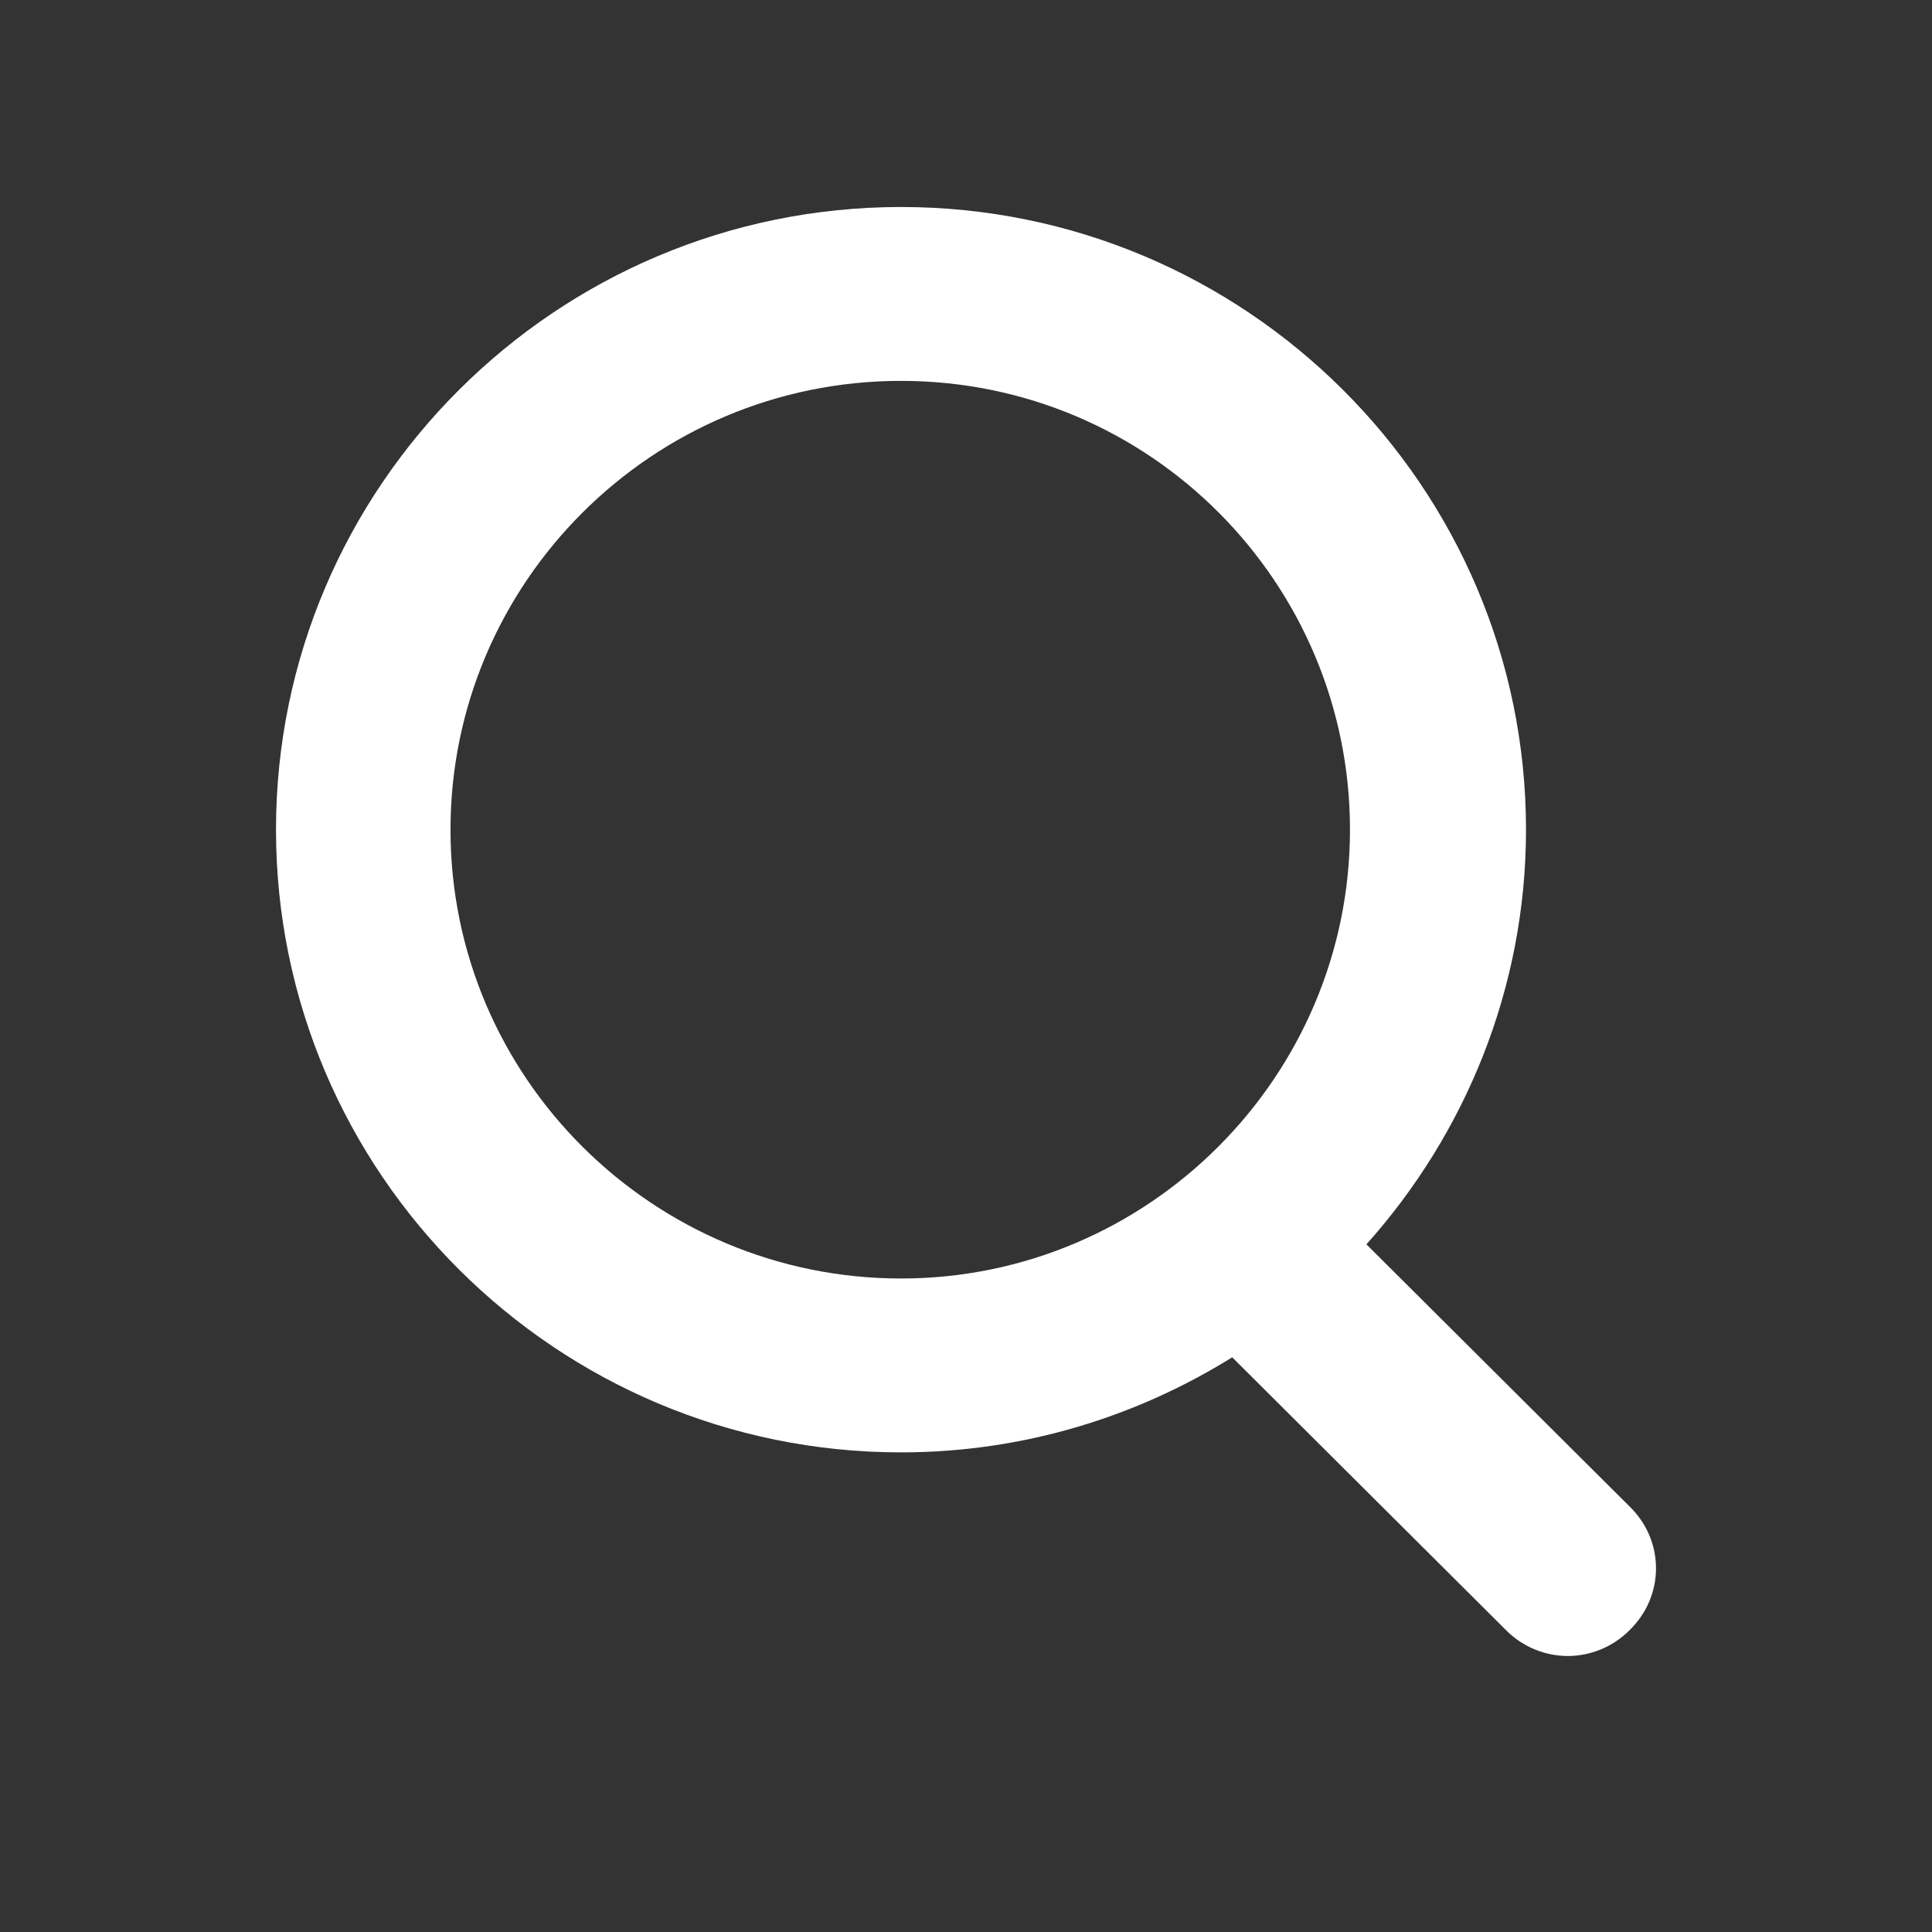 <?xml version="1.0" encoding="UTF-8"?> <svg xmlns="http://www.w3.org/2000/svg" width="28" height="28" viewBox="0 0 28 28" fill="none"><rect x="0" y="0" width="28" height="28" fill="#333333" stroke="none"/> <path d="M23.63 21.846L19.803 18.034C21.23 16.44 22.116 14.329 22.116 12.025C22.116 7.049 18.052 3 13.058 3C8.064 3 4 7.049 4 12.025C4 17 8.064 21.049 13.058 21.049C14.831 21.049 16.474 20.532 17.858 19.671L21.835 23.634C22.073 23.871 22.398 24 22.722 24C23.046 24 23.37 23.871 23.608 23.634C24.127 23.139 24.127 22.341 23.63 21.846ZM6.529 12.025C6.529 8.449 9.448 5.52 13.058 5.52C16.669 5.52 19.565 8.449 19.565 12.025C19.565 15.6 16.647 18.529 13.058 18.529C9.47 18.529 6.529 15.621 6.529 12.025Z" fill="white"></path> </svg> 